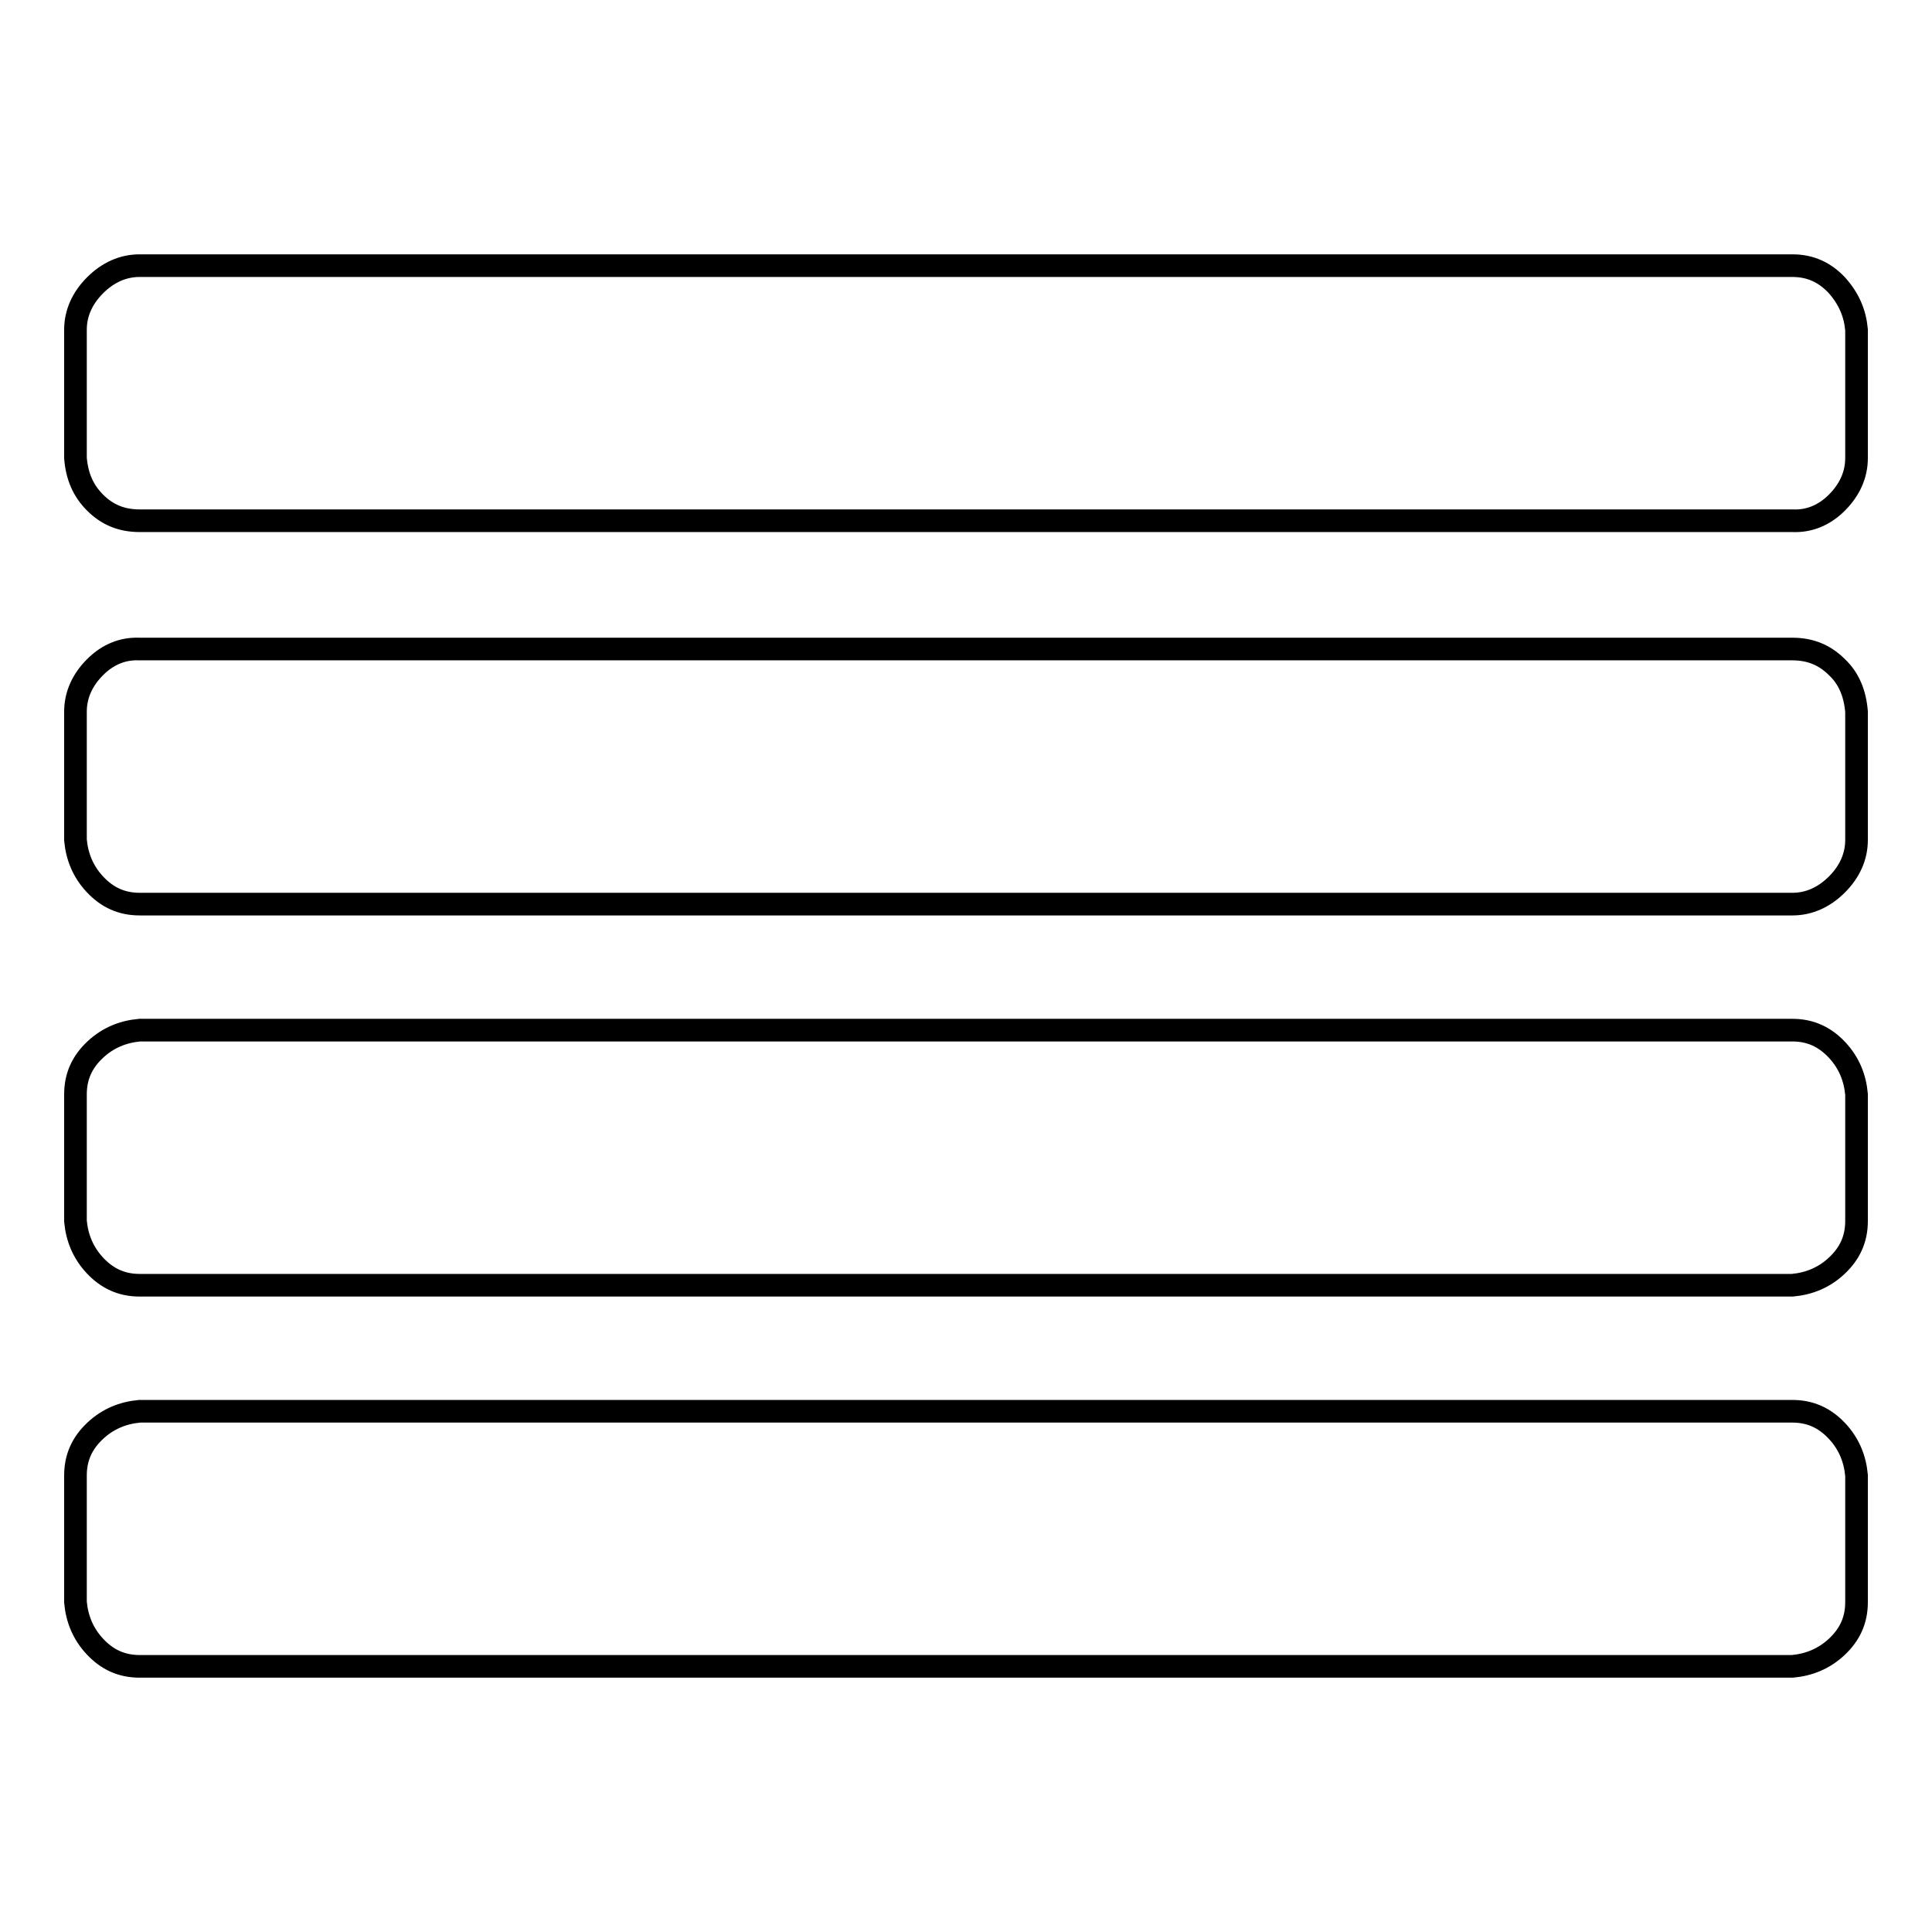 <?xml version="1.0" encoding="utf-8"?>
<!-- Svg Vector Icons : http://www.onlinewebfonts.com/icon -->
<!DOCTYPE svg PUBLIC "-//W3C//DTD SVG 1.1//EN" "http://www.w3.org/Graphics/SVG/1.1/DTD/svg11.dtd">
<svg version="1.1" xmlns="http://www.w3.org/2000/svg" xmlns:xlink="http://www.w3.org/1999/xlink" x="0px" y="0px" viewBox="0 0 256 256" enable-background="new 0 0 256 256" xml:space="preserve">
<g><g><path stroke-width="3" fill-opacity="0" stroke="#000000"  d="M246,195.5v16.8c0,2.4-0.9,4.3-2.6,5.9c-1.7,1.6-3.7,2.4-5.9,2.6h-219c-2.4,0-4.3-0.9-5.9-2.6c-1.6-1.7-2.4-3.7-2.6-5.9v-16.8c0-2.4,0.9-4.3,2.6-5.9s3.7-2.4,5.9-2.6h219c2.4,0,4.3,0.9,5.9,2.6C245,191.3,245.8,193.3,246,195.5z M246,145v16.8c0,2.4-0.9,4.3-2.6,5.9s-3.7,2.4-5.9,2.6h-219c-2.4,0-4.3-0.9-5.9-2.6s-2.4-3.7-2.6-5.9V145c0-2.4,0.9-4.3,2.6-5.9c1.7-1.6,3.7-2.4,5.9-2.6h219c2.4,0,4.3,0.9,5.9,2.6C245,140.8,245.8,142.8,246,145z M246,94.3v17c0,2.2-0.9,4.2-2.6,5.9s-3.7,2.6-5.9,2.6h-219c-2.4,0-4.3-0.9-5.9-2.6s-2.4-3.7-2.6-5.9v-17c0-2.2,0.9-4.2,2.6-5.9c1.7-1.7,3.7-2.5,5.9-2.4h219c2.4,0,4.3,0.8,5.9,2.4C245,89.9,245.8,91.9,246,94.3z M246,43.7v17c0,2.2-0.9,4.2-2.6,5.9c-1.7,1.7-3.7,2.5-5.9,2.4h-219c-2.4,0-4.3-0.8-5.9-2.4c-1.6-1.6-2.4-3.5-2.6-5.9v-17c0-2.2,0.9-4.2,2.6-5.9c1.7-1.7,3.7-2.6,5.9-2.6h219c2.4,0,4.3,0.9,5.9,2.6C245,39.6,245.8,41.5,246,43.7z"/></g></g>
</svg>